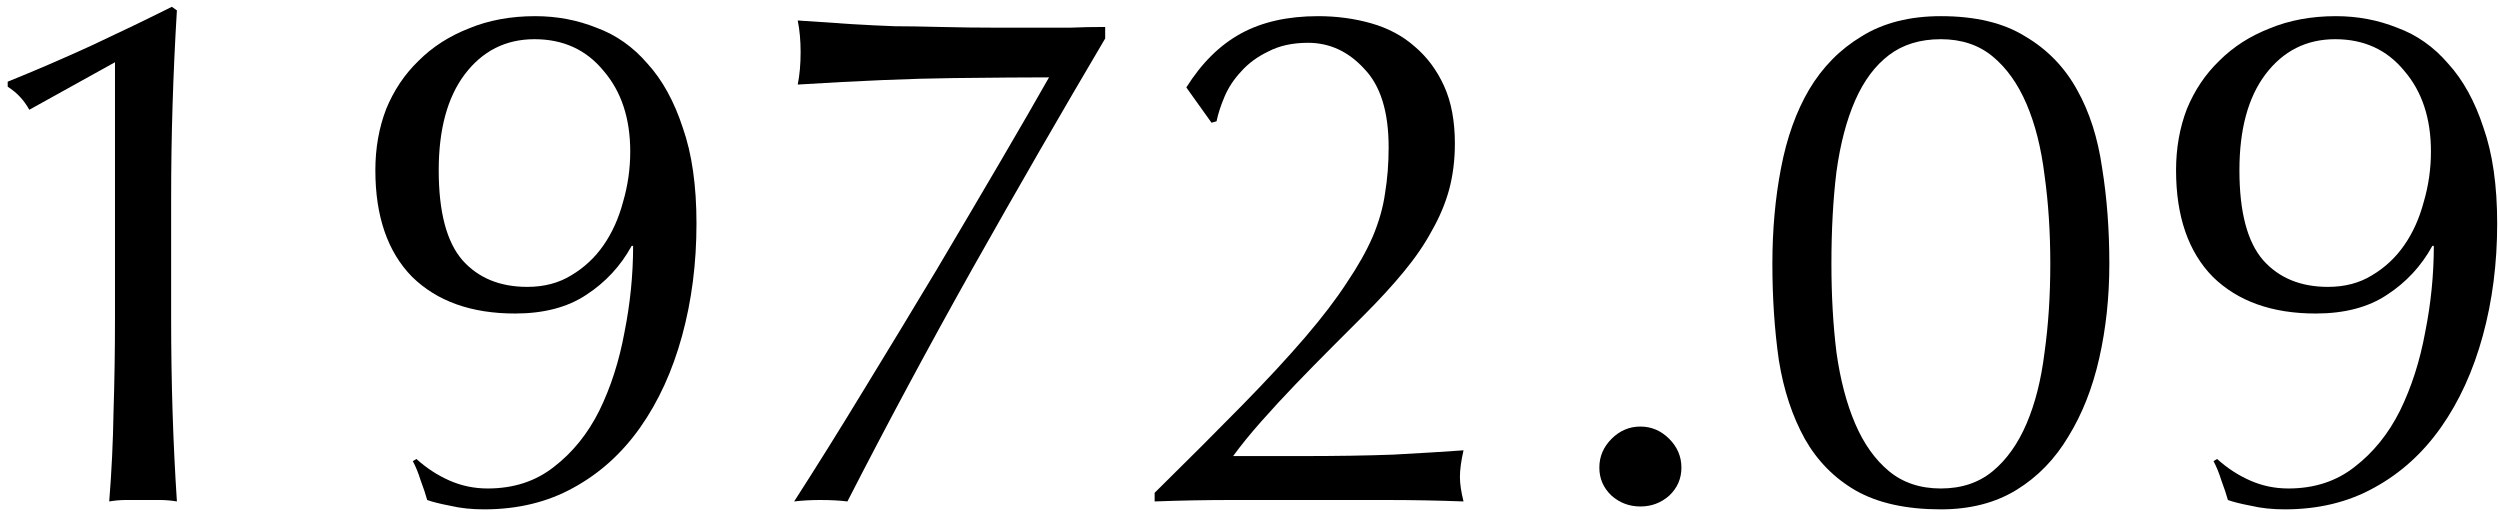 <svg width="125" height="26" viewBox="0 0 125 26" fill="none" xmlns="http://www.w3.org/2000/svg">
<path d="M121.547 7.576C121.547 5.92 121.103 4.576 120.215 3.544C119.351 2.488 118.199 1.96 116.759 1.96C115.319 1.96 114.155 2.548 113.267 3.724C112.403 4.876 111.971 6.472 111.971 8.512C111.971 10.6 112.367 12.1 113.159 13.012C113.951 13.9 115.031 14.344 116.399 14.344C117.239 14.344 117.971 14.152 118.595 13.768C119.243 13.384 119.783 12.88 120.215 12.256C120.647 11.632 120.971 10.912 121.187 10.096C121.427 9.28 121.547 8.44 121.547 7.576ZM110.855 22.948C111.359 23.404 111.911 23.764 112.511 24.028C113.111 24.292 113.747 24.424 114.419 24.424C115.715 24.424 116.819 24.064 117.731 23.344C118.667 22.624 119.423 21.688 119.999 20.536C120.575 19.36 120.995 18.052 121.259 16.612C121.547 15.172 121.691 13.732 121.691 12.292H121.619C121.067 13.3 120.311 14.116 119.351 14.74C118.415 15.364 117.227 15.676 115.787 15.676C113.603 15.676 111.887 15.064 110.639 13.84C109.415 12.592 108.803 10.816 108.803 8.512C108.803 7.408 108.983 6.388 109.343 5.452C109.727 4.516 110.267 3.712 110.963 3.04C111.659 2.344 112.499 1.804 113.483 1.42C114.467 1.012 115.571 0.808 116.795 0.808C117.875 0.808 118.895 1 119.855 1.384C120.839 1.744 121.691 2.344 122.411 3.184C123.155 4 123.743 5.068 124.175 6.388C124.631 7.684 124.859 9.28 124.859 11.176C124.859 13.168 124.619 15.04 124.139 16.792C123.659 18.544 122.963 20.068 122.051 21.364C121.139 22.66 120.023 23.668 118.703 24.388C117.407 25.108 115.919 25.468 114.239 25.468C113.615 25.468 113.051 25.408 112.547 25.288C112.043 25.192 111.659 25.096 111.395 25C111.323 24.736 111.215 24.412 111.071 24.028C110.951 23.644 110.819 23.32 110.675 23.056L110.855 22.948Z" fill="black"/>
<path d="M88.619 13.192C88.619 11.488 88.763 9.892 89.051 8.404C89.339 6.892 89.807 5.584 90.455 4.48C91.127 3.352 92.003 2.464 93.083 1.816C94.163 1.144 95.483 0.808 97.043 0.808C98.771 0.808 100.175 1.144 101.255 1.816C102.359 2.464 103.223 3.352 103.847 4.48C104.471 5.584 104.891 6.892 105.107 8.404C105.347 9.892 105.467 11.488 105.467 13.192C105.467 14.848 105.299 16.42 104.963 17.908C104.627 19.396 104.111 20.704 103.415 21.832C102.743 22.96 101.879 23.848 100.823 24.496C99.767 25.144 98.507 25.468 97.043 25.468C95.315 25.468 93.899 25.156 92.795 24.532C91.715 23.908 90.863 23.044 90.239 21.94C89.615 20.812 89.183 19.504 88.943 18.016C88.727 16.504 88.619 14.896 88.619 13.192ZM91.571 13.192C91.571 14.776 91.655 16.252 91.823 17.62C92.015 18.988 92.327 20.176 92.759 21.184C93.191 22.192 93.755 22.984 94.451 23.56C95.147 24.136 96.011 24.424 97.043 24.424C98.075 24.424 98.939 24.136 99.635 23.56C100.331 22.984 100.895 22.192 101.327 21.184C101.759 20.176 102.059 18.988 102.227 17.62C102.419 16.252 102.515 14.776 102.515 13.192C102.515 11.608 102.419 10.132 102.227 8.764C102.059 7.396 101.759 6.208 101.327 5.2C100.895 4.192 100.331 3.4 99.635 2.824C98.939 2.248 98.075 1.96 97.043 1.96C96.011 1.96 95.147 2.224 94.451 2.752C93.755 3.28 93.191 4.036 92.759 5.02C92.327 6.004 92.015 7.192 91.823 8.584C91.655 9.952 91.571 11.488 91.571 13.192Z" fill="black"/>
<path d="M79.967 23.38C79.967 22.828 80.171 22.348 80.579 21.94C80.987 21.532 81.467 21.328 82.019 21.328C82.571 21.328 83.051 21.532 83.459 21.94C83.867 22.348 84.071 22.828 84.071 23.38C84.071 23.932 83.867 24.4 83.459 24.784C83.051 25.144 82.571 25.324 82.019 25.324C81.467 25.324 80.987 25.144 80.579 24.784C80.171 24.4 79.967 23.932 79.967 23.38Z" fill="black"/>
<path d="M59.316 4.372C60.084 3.148 60.996 2.248 62.052 1.672C63.108 1.096 64.392 0.808 65.904 0.808C66.84 0.808 67.728 0.928 68.568 1.168C69.408 1.408 70.128 1.792 70.728 2.32C71.352 2.848 71.844 3.508 72.204 4.3C72.564 5.092 72.744 6.052 72.744 7.18C72.744 7.996 72.648 8.764 72.456 9.484C72.264 10.18 71.976 10.864 71.592 11.536C71.232 12.208 70.764 12.892 70.188 13.588C69.636 14.26 68.976 14.98 68.208 15.748C67.752 16.204 67.224 16.732 66.624 17.332C66.024 17.932 65.412 18.556 64.788 19.204C64.188 19.828 63.612 20.452 63.06 21.076C62.508 21.7 62.04 22.276 61.656 22.804H65.076C66.804 22.804 68.328 22.78 69.648 22.732C70.992 22.66 72.168 22.588 73.176 22.516C73.056 23.044 72.996 23.488 72.996 23.848C72.996 24.184 73.056 24.592 73.176 25.072C71.88 25.024 70.596 25 69.324 25C68.052 25 66.768 25 65.472 25C64.176 25 62.88 25 61.584 25C60.312 25 59.028 25.024 57.732 25.072V24.64C59.412 22.984 60.864 21.532 62.088 20.284C63.336 19.012 64.392 17.872 65.256 16.864C66.12 15.856 66.816 14.944 67.344 14.128C67.896 13.312 68.328 12.544 68.64 11.824C68.952 11.08 69.156 10.36 69.252 9.664C69.372 8.944 69.432 8.176 69.432 7.36C69.432 5.584 69.024 4.276 68.208 3.436C67.416 2.572 66.48 2.14 65.4 2.14C64.632 2.14 63.972 2.284 63.42 2.572C62.868 2.836 62.412 3.172 62.052 3.58C61.692 3.964 61.416 4.384 61.224 4.84C61.032 5.296 60.9 5.704 60.828 6.064L60.576 6.136L59.316 4.372Z" fill="black"/>
<path d="M55.259 1.924C53.075 5.62 50.867 9.448 48.635 13.408C46.427 17.344 44.339 21.232 42.371 25.072C41.987 25.024 41.531 25 41.003 25C40.547 25 40.115 25.024 39.707 25.072C40.835 23.32 42.011 21.436 43.235 19.42C44.483 17.38 45.683 15.4 46.835 13.48C47.987 11.536 49.055 9.724 50.039 8.044C51.023 6.364 51.827 4.972 52.451 3.868C51.371 3.868 49.775 3.88 47.663 3.904C45.575 3.928 42.983 4.036 39.887 4.228C39.983 3.748 40.031 3.208 40.031 2.608C40.031 2.032 39.983 1.504 39.887 1.024C40.895 1.096 41.783 1.156 42.551 1.204C43.343 1.252 44.075 1.288 44.747 1.312C45.299 1.312 46.055 1.324 47.015 1.348C47.999 1.372 48.947 1.384 49.859 1.384L51.551 1.384C52.295 1.384 52.943 1.384 53.495 1.384C54.047 1.36 54.635 1.348 55.259 1.348V1.924Z" fill="black"/>
<path d="M31.512 7.576C31.512 5.92 31.068 4.576 30.18 3.544C29.316 2.488 28.164 1.96 26.724 1.96C25.284 1.96 24.12 2.548 23.232 3.724C22.368 4.876 21.936 6.472 21.936 8.512C21.936 10.6 22.332 12.1 23.124 13.012C23.916 13.9 24.996 14.344 26.364 14.344C27.204 14.344 27.936 14.152 28.56 13.768C29.208 13.384 29.748 12.88 30.18 12.256C30.612 11.632 30.936 10.912 31.152 10.096C31.392 9.28 31.512 8.44 31.512 7.576ZM20.82 22.948C21.324 23.404 21.876 23.764 22.476 24.028C23.076 24.292 23.712 24.424 24.384 24.424C25.68 24.424 26.784 24.064 27.696 23.344C28.632 22.624 29.388 21.688 29.964 20.536C30.54 19.36 30.96 18.052 31.224 16.612C31.512 15.172 31.656 13.732 31.656 12.292H31.584C31.032 13.3 30.276 14.116 29.316 14.74C28.38 15.364 27.192 15.676 25.752 15.676C23.568 15.676 21.852 15.064 20.604 13.84C19.38 12.592 18.768 10.816 18.768 8.512C18.768 7.408 18.948 6.388 19.308 5.452C19.692 4.516 20.232 3.712 20.928 3.04C21.624 2.344 22.464 1.804 23.448 1.42C24.432 1.012 25.536 0.808 26.76 0.808C27.84 0.808 28.86 1 29.82 1.384C30.804 1.744 31.656 2.344 32.376 3.184C33.12 4 33.708 5.068 34.14 6.388C34.596 7.684 34.824 9.28 34.824 11.176C34.824 13.168 34.584 15.04 34.104 16.792C33.624 18.544 32.928 20.068 32.016 21.364C31.104 22.66 29.988 23.668 28.668 24.388C27.372 25.108 25.884 25.468 24.204 25.468C23.58 25.468 23.016 25.408 22.512 25.288C22.008 25.192 21.624 25.096 21.36 25C21.288 24.736 21.18 24.412 21.036 24.028C20.916 23.644 20.784 23.32 20.64 23.056L20.82 22.948Z" fill="black"/>
<path d="M1.465 5.488C1.201 5.008 0.841 4.624 0.385 4.336L0.385 4.084C1.753 3.532 3.145 2.932 4.561 2.284C6.001 1.612 7.345 0.964 8.593 0.34L8.845 0.52C8.749 2.104 8.677 3.676 8.629 5.236C8.581 6.772 8.557 8.332 8.557 9.916L8.557 15.928C8.557 17.512 8.581 19.072 8.629 20.608C8.677 22.12 8.749 23.608 8.845 25.072C8.557 25.024 8.269 25 7.981 25C7.717 25 7.441 25 7.153 25C6.865 25 6.577 25 6.289 25C6.025 25 5.749 25.024 5.461 25.072C5.581 23.584 5.653 22.084 5.677 20.572C5.725 19.06 5.749 17.512 5.749 15.928L5.749 3.112L1.465 5.488Z" fill="black"/>
</svg>
